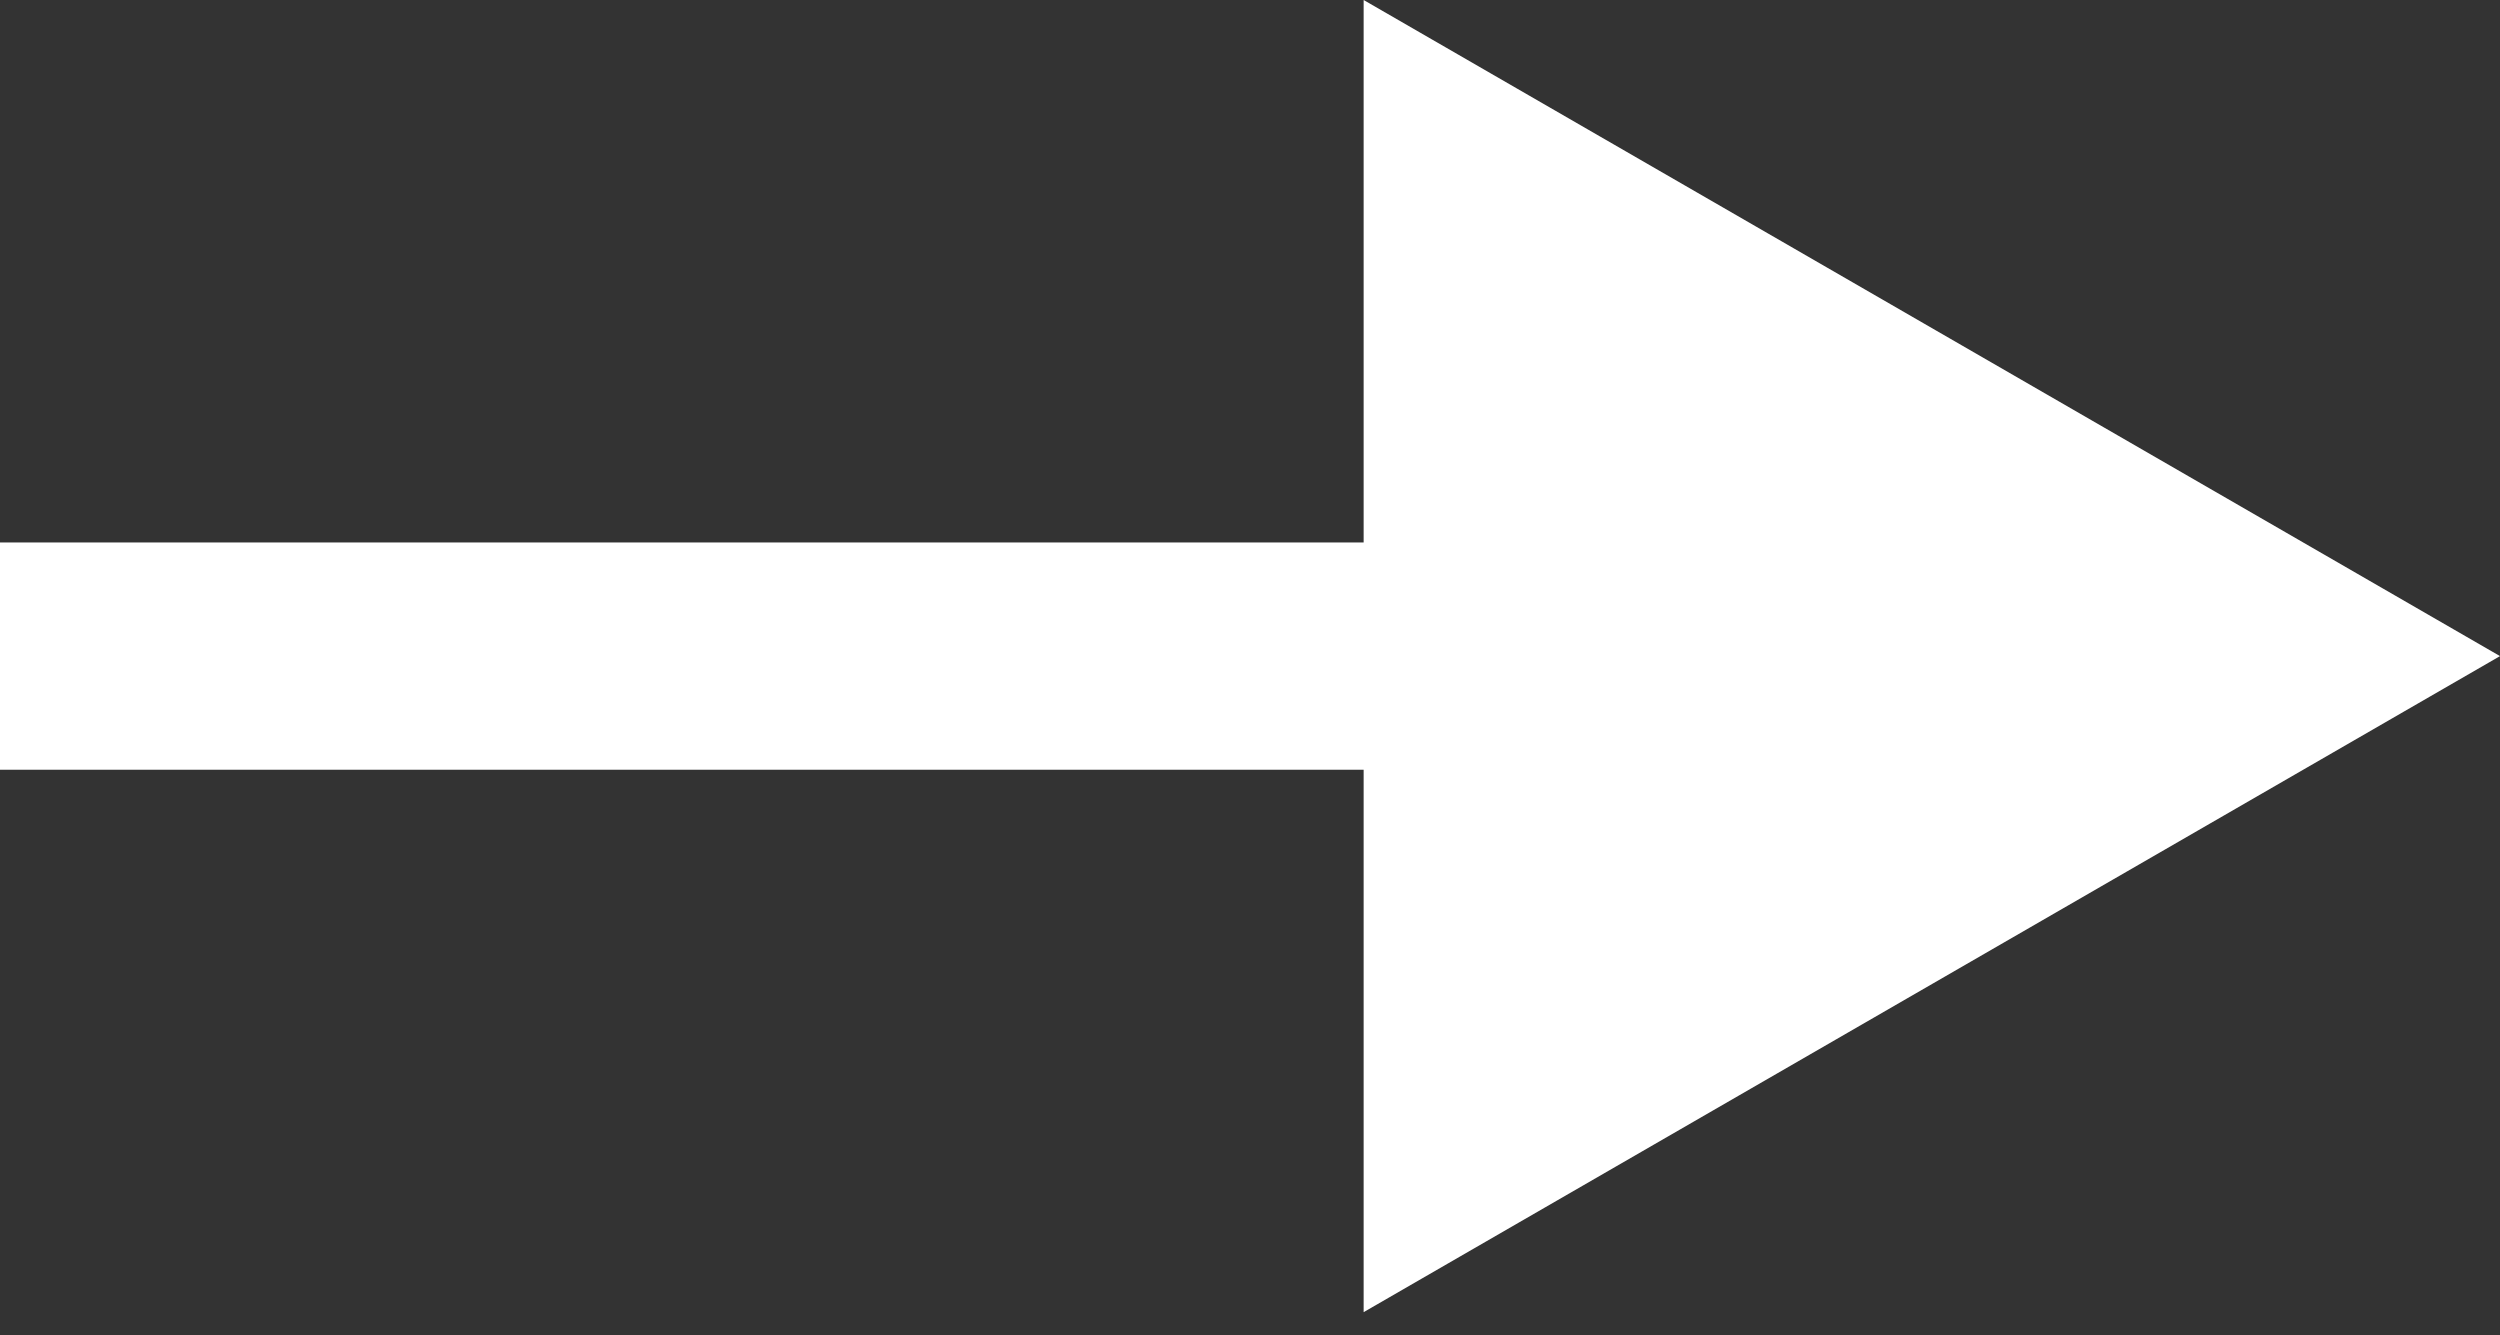 <?xml version="1.0" encoding="UTF-8"?> <svg xmlns="http://www.w3.org/2000/svg" width="88" height="47" viewBox="0 0 88 47" fill="none"><rect x="0" y="0" width="88" height="47" fill="#333333" stroke="none"/> <path fill-rule="evenodd" clip-rule="evenodd" d="M48 46.188L88 23.095L48 0L48 19.095L0 19.095L0 27.095L48 27.095V46.188Z" fill="white"></path> </svg> 